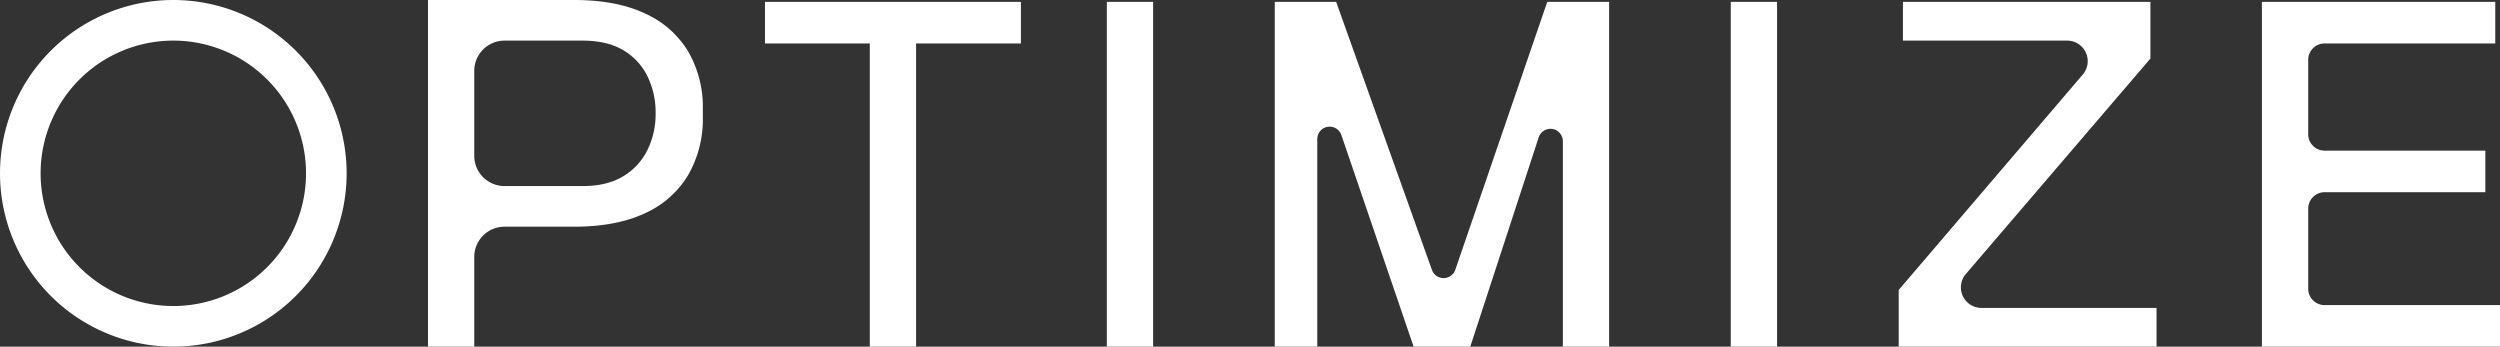 <svg id="Gruppe_235" data-name="Gruppe 235" xmlns="http://www.w3.org/2000/svg" xmlns:xlink="http://www.w3.org/1999/xlink" width="832" height="115.363" viewBox="0 0 832 115.363">
  <rect x="0" y="0" width="832" height="115.363" fill="#333333" stroke="none"/>
  <defs>
    <clipPath id="clip-path">
      <rect id="Rechteck_2243" data-name="Rechteck 2243" width="832" height="115.363" fill="none"/>
    </clipPath>
  </defs>
  <g id="Gruppe_234" data-name="Gruppe 234" clip-path="url(#clip-path)">
    <path id="Pfad_1170" data-name="Pfad 1170" d="M968.1,101.7a5.451,5.451,0,0,1-5.451-5.45V69.583a5.451,5.451,0,0,1,5.451-5.45H1021.6V50.3H968.1a5.451,5.451,0,0,1-5.451-5.451V20.075a5.45,5.45,0,0,1,5.451-5.45H1024.9V.794H947.243V115.526h79.232V101.7Z" transform="translate(-194.475 -0.163)" fill="#fff"/>
    <path id="Pfad_1171" data-name="Pfad 1171" d="M265.828,58.233A37.189,37.189,0,0,0,270.7,38.98V36.466a37.087,37.087,0,0,0-4.872-19.332A32.177,32.177,0,0,0,251.448,4.482Q241.934,0,227.792,0H179.229V115.364h15.4V85.512A10.069,10.069,0,0,1,204.7,75.444h23.091q14.144,0,23.656-4.48a32.012,32.012,0,0,0,14.381-12.731m-21.692.472q-5.343,3.223-13.513,3.222H204.7a10.069,10.069,0,0,1-10.07-10.069V23.587A10.069,10.069,0,0,1,204.7,13.519h25.923q8.168,0,13.513,3.143a20.492,20.492,0,0,1,8.1,8.645,27.4,27.4,0,0,1,2.75,12.416,27.035,27.035,0,0,1-2.75,12.259,20.949,20.949,0,0,1-8.1,8.723" transform="translate(-36.797 -0.001)" fill="#fff"/>
    <path id="Pfad_1172" data-name="Pfad 1172" d="M320.351,14.625H355.24v100.9h15.4V14.625h34.891V.794H320.351Z" transform="translate(-65.77 -0.163)" fill="#fff"/>
    <rect id="Rechteck_2241" data-name="Rechteck 2241" width="15.404" height="114.732" transform="translate(368.354 0.631)" fill="#fff"/>
    <path id="Pfad_1173" data-name="Pfad 1173" d="M629.715,47.153v68.373h15.4V.794h-20.59l-30.6,89.143a4.121,4.121,0,0,1-7.778.049L554.274.794H533.842V115.526h14.146V46.434a4.12,4.12,0,0,1,8.019-1.331l24.043,70.423h18.859l22.769-69.653a4.121,4.121,0,0,1,8.037,1.28" transform="translate(-109.601 -0.163)" fill="#fff"/>
    <rect id="Rechteck_2242" data-name="Rechteck 2242" width="15.404" height="114.732" transform="translate(575.998 0.631)" fill="#fff"/>
    <path id="Pfad_1174" data-name="Pfad 1174" d="M817.475,91.353l61.426-71.7V.793H796.545V13.681H851.2a6.837,6.837,0,0,1,5.2,11.278L795.131,96.666v18.86h85.813V102.639H822.666a6.837,6.837,0,0,1-5.191-11.285" transform="translate(-163.245 -0.163)" fill="#fff"/>
    <path id="Pfad_1175" data-name="Pfad 1175" d="M57.68,0a57.68,57.68,0,1,0,57.68,57.68A57.68,57.68,0,0,0,57.68,0m0,101.845a44.165,44.165,0,1,1,44.165-44.164A44.165,44.165,0,0,1,57.68,101.846" transform="translate(0 0)" fill="#fff"/>
  </g>
</svg>
